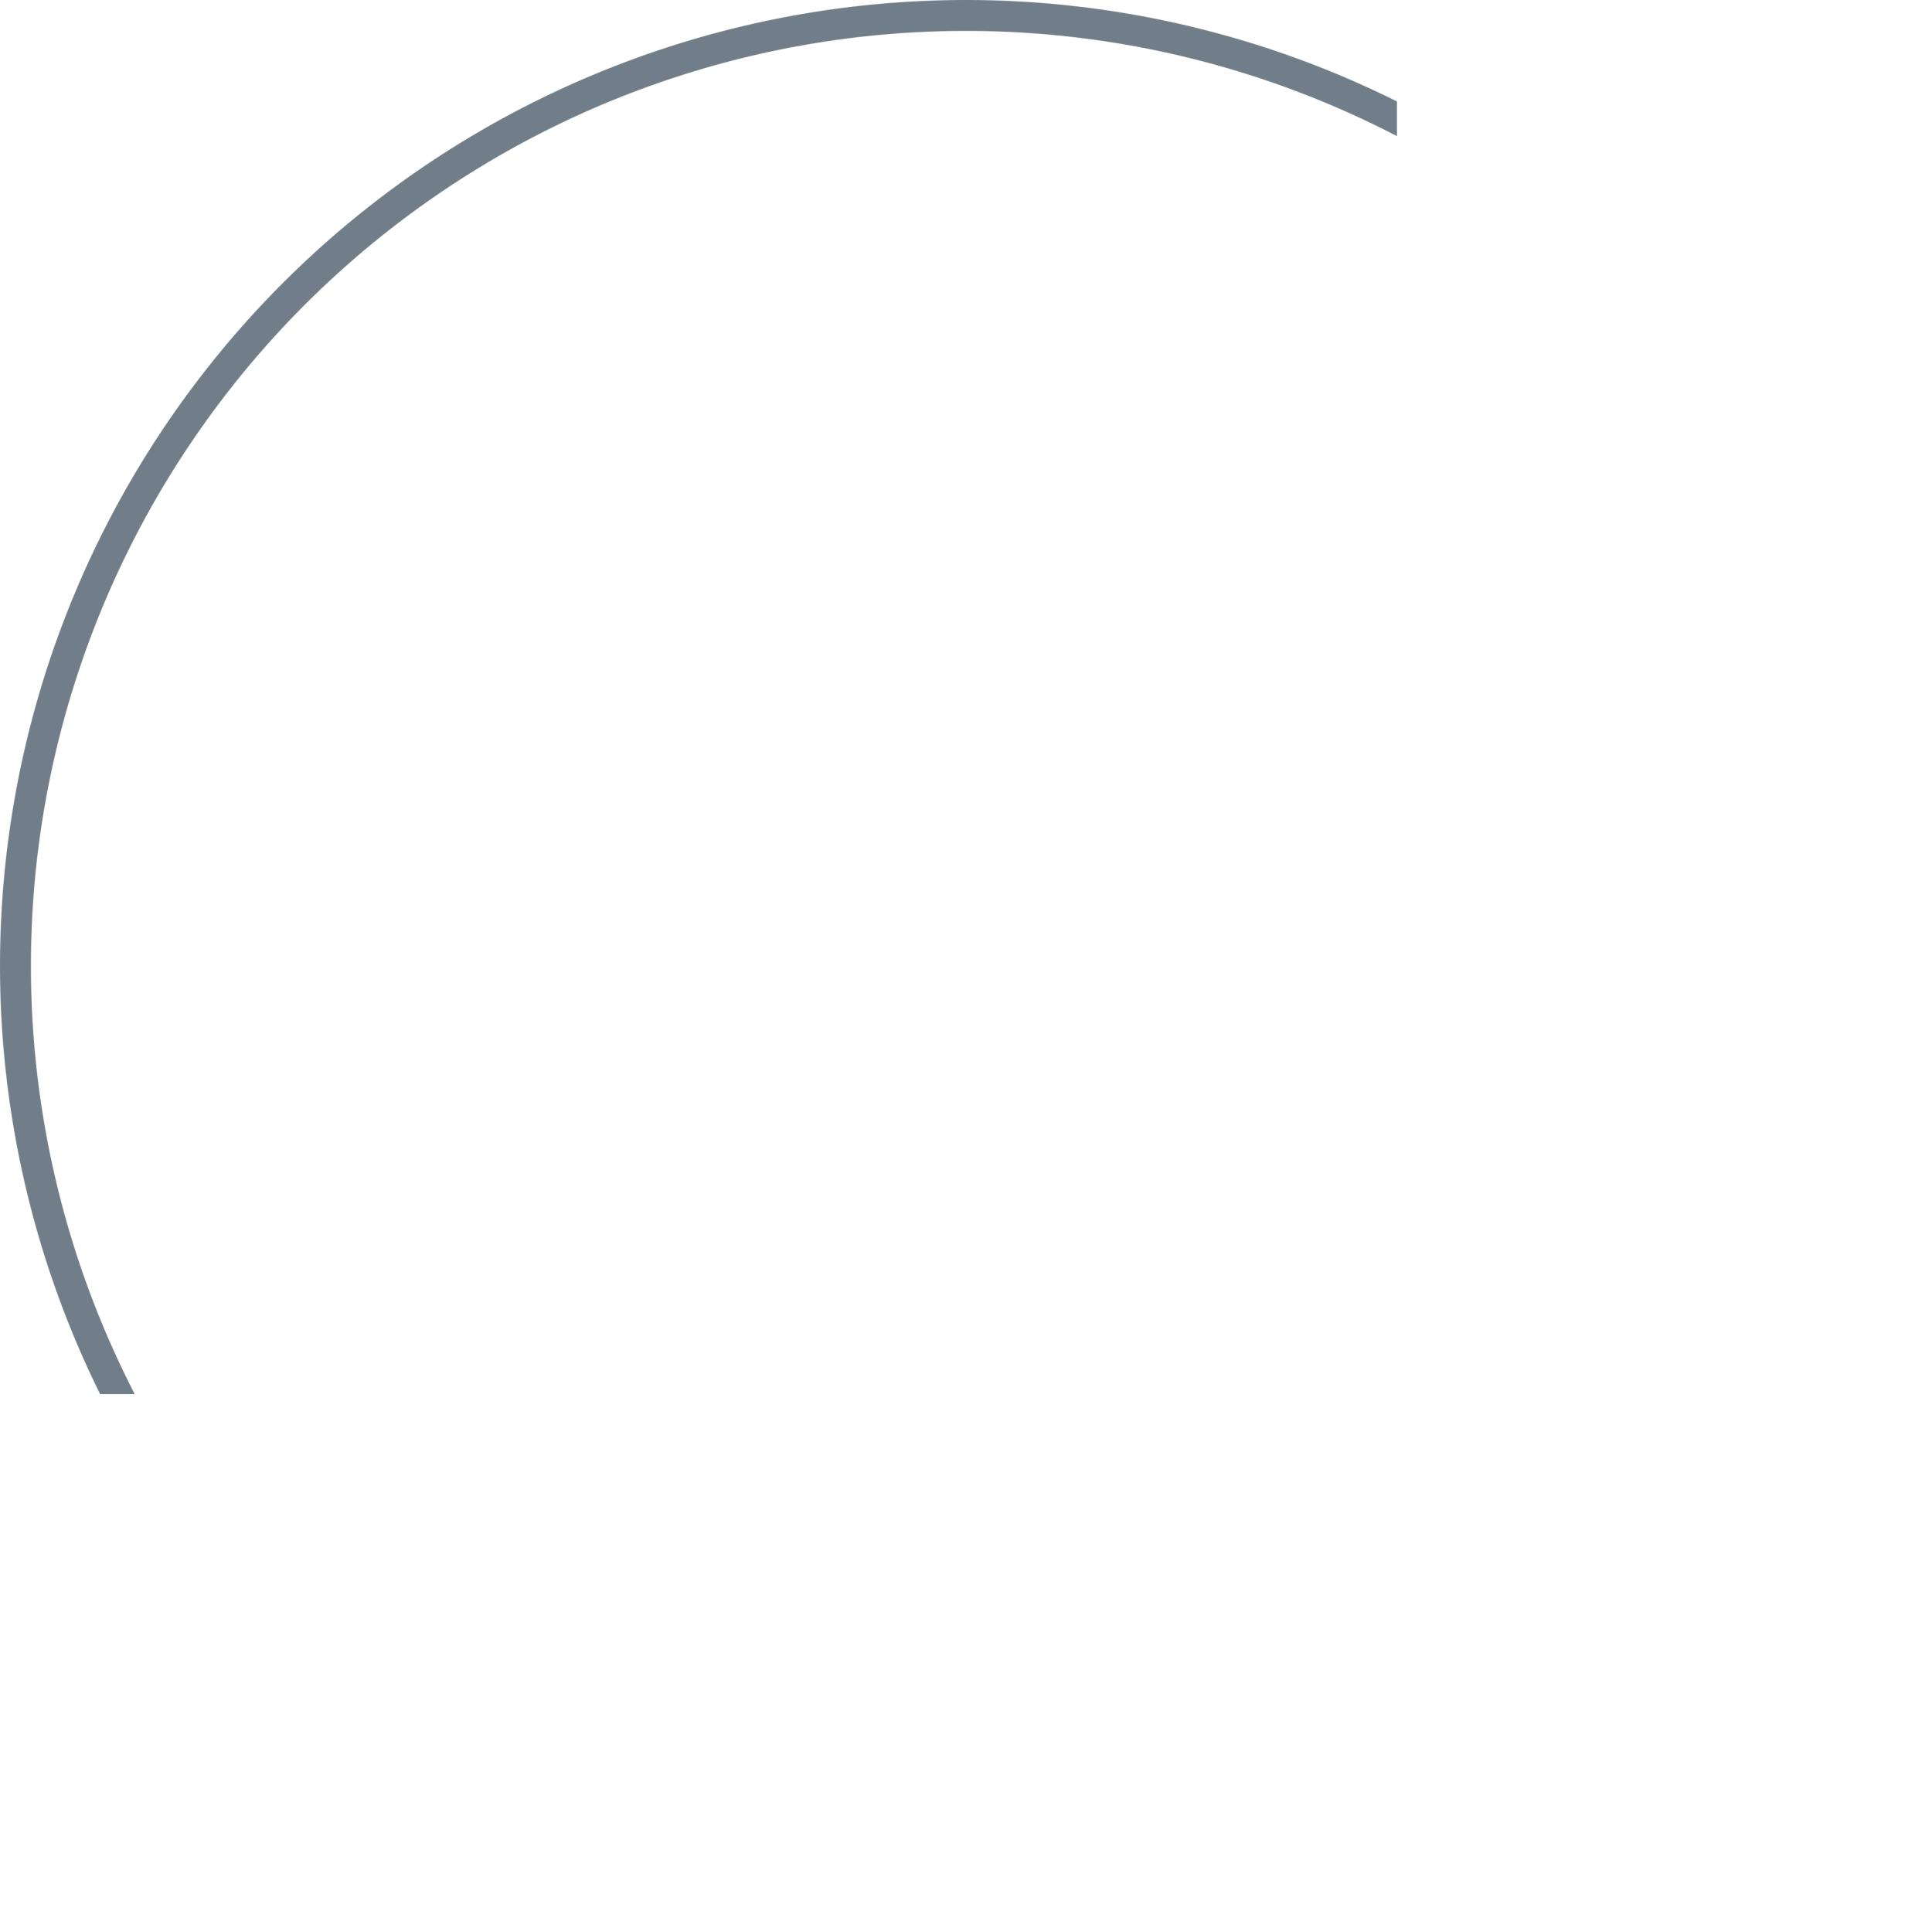 <?xml version="1.0" encoding="UTF-8"?> <svg xmlns="http://www.w3.org/2000/svg" width="4149" height="4140" viewBox="0 0 4149 4140" fill="none"> <mask id="path-1-inside-1_606_18" fill="white"> <path d="M2273.8 4139.4C2733.53 4095.03 3165.3 3898.51 3500.7 3580.98C3836.11 3263.45 4055.95 2843.07 4125.41 2386.46C4194.86 1929.84 4109.95 1463.11 3884.13 1060.21C3658.31 657.316 3304.49 341.301 2878.75 162.243C2453 -16.815 1979.68 -48.676 1533.78 71.71C1087.88 192.096 694.902 457.843 417.123 826.841C139.344 1195.84 -7.351 1646.98 0.283 2108.79C7.916 2570.59 169.442 3016.64 459.265 3376.26L510.933 3334.61C230.382 2986.5 74.023 2554.72 66.634 2107.69C59.244 1660.66 201.247 1223.95 470.14 866.751C739.033 509.557 1119.44 252.311 1551.08 135.776C1982.71 19.241 2440.9 50.082 2853.02 223.413C3265.15 396.743 3607.65 702.649 3826.24 1092.66C4044.84 1482.67 4127.04 1934.47 4059.8 2376.48C3992.57 2818.49 3779.76 3225.42 3455.08 3532.79C3130.41 3840.16 2712.44 4030.4 2267.42 4073.35L2273.8 4139.4Z"></path> </mask> <path d="M2273.8 4139.4C2733.53 4095.03 3165.3 3898.51 3500.7 3580.98C3836.11 3263.45 4055.95 2843.07 4125.41 2386.46C4194.86 1929.84 4109.95 1463.11 3884.13 1060.21C3658.31 657.316 3304.49 341.301 2878.75 162.243C2453 -16.815 1979.68 -48.676 1533.78 71.71C1087.88 192.096 694.902 457.843 417.123 826.841C139.344 1195.84 -7.351 1646.98 0.283 2108.79C7.916 2570.59 169.442 3016.64 459.265 3376.26L510.933 3334.61C230.382 2986.5 74.023 2554.72 66.634 2107.69C59.244 1660.66 201.247 1223.95 470.14 866.751C739.033 509.557 1119.44 252.311 1551.08 135.776C1982.71 19.241 2440.9 50.082 2853.02 223.413C3265.15 396.743 3607.65 702.649 3826.24 1092.66C4044.84 1482.67 4127.04 1934.47 4059.8 2376.48C3992.57 2818.49 3779.76 3225.42 3455.08 3532.79C3130.41 3840.16 2712.44 4030.4 2267.42 4073.35L2273.8 4139.4Z" fill="#717d89" stroke="#717d89" stroke-width="26" mask="url(#path-1-inside-1_606_18)"></path> </svg> 